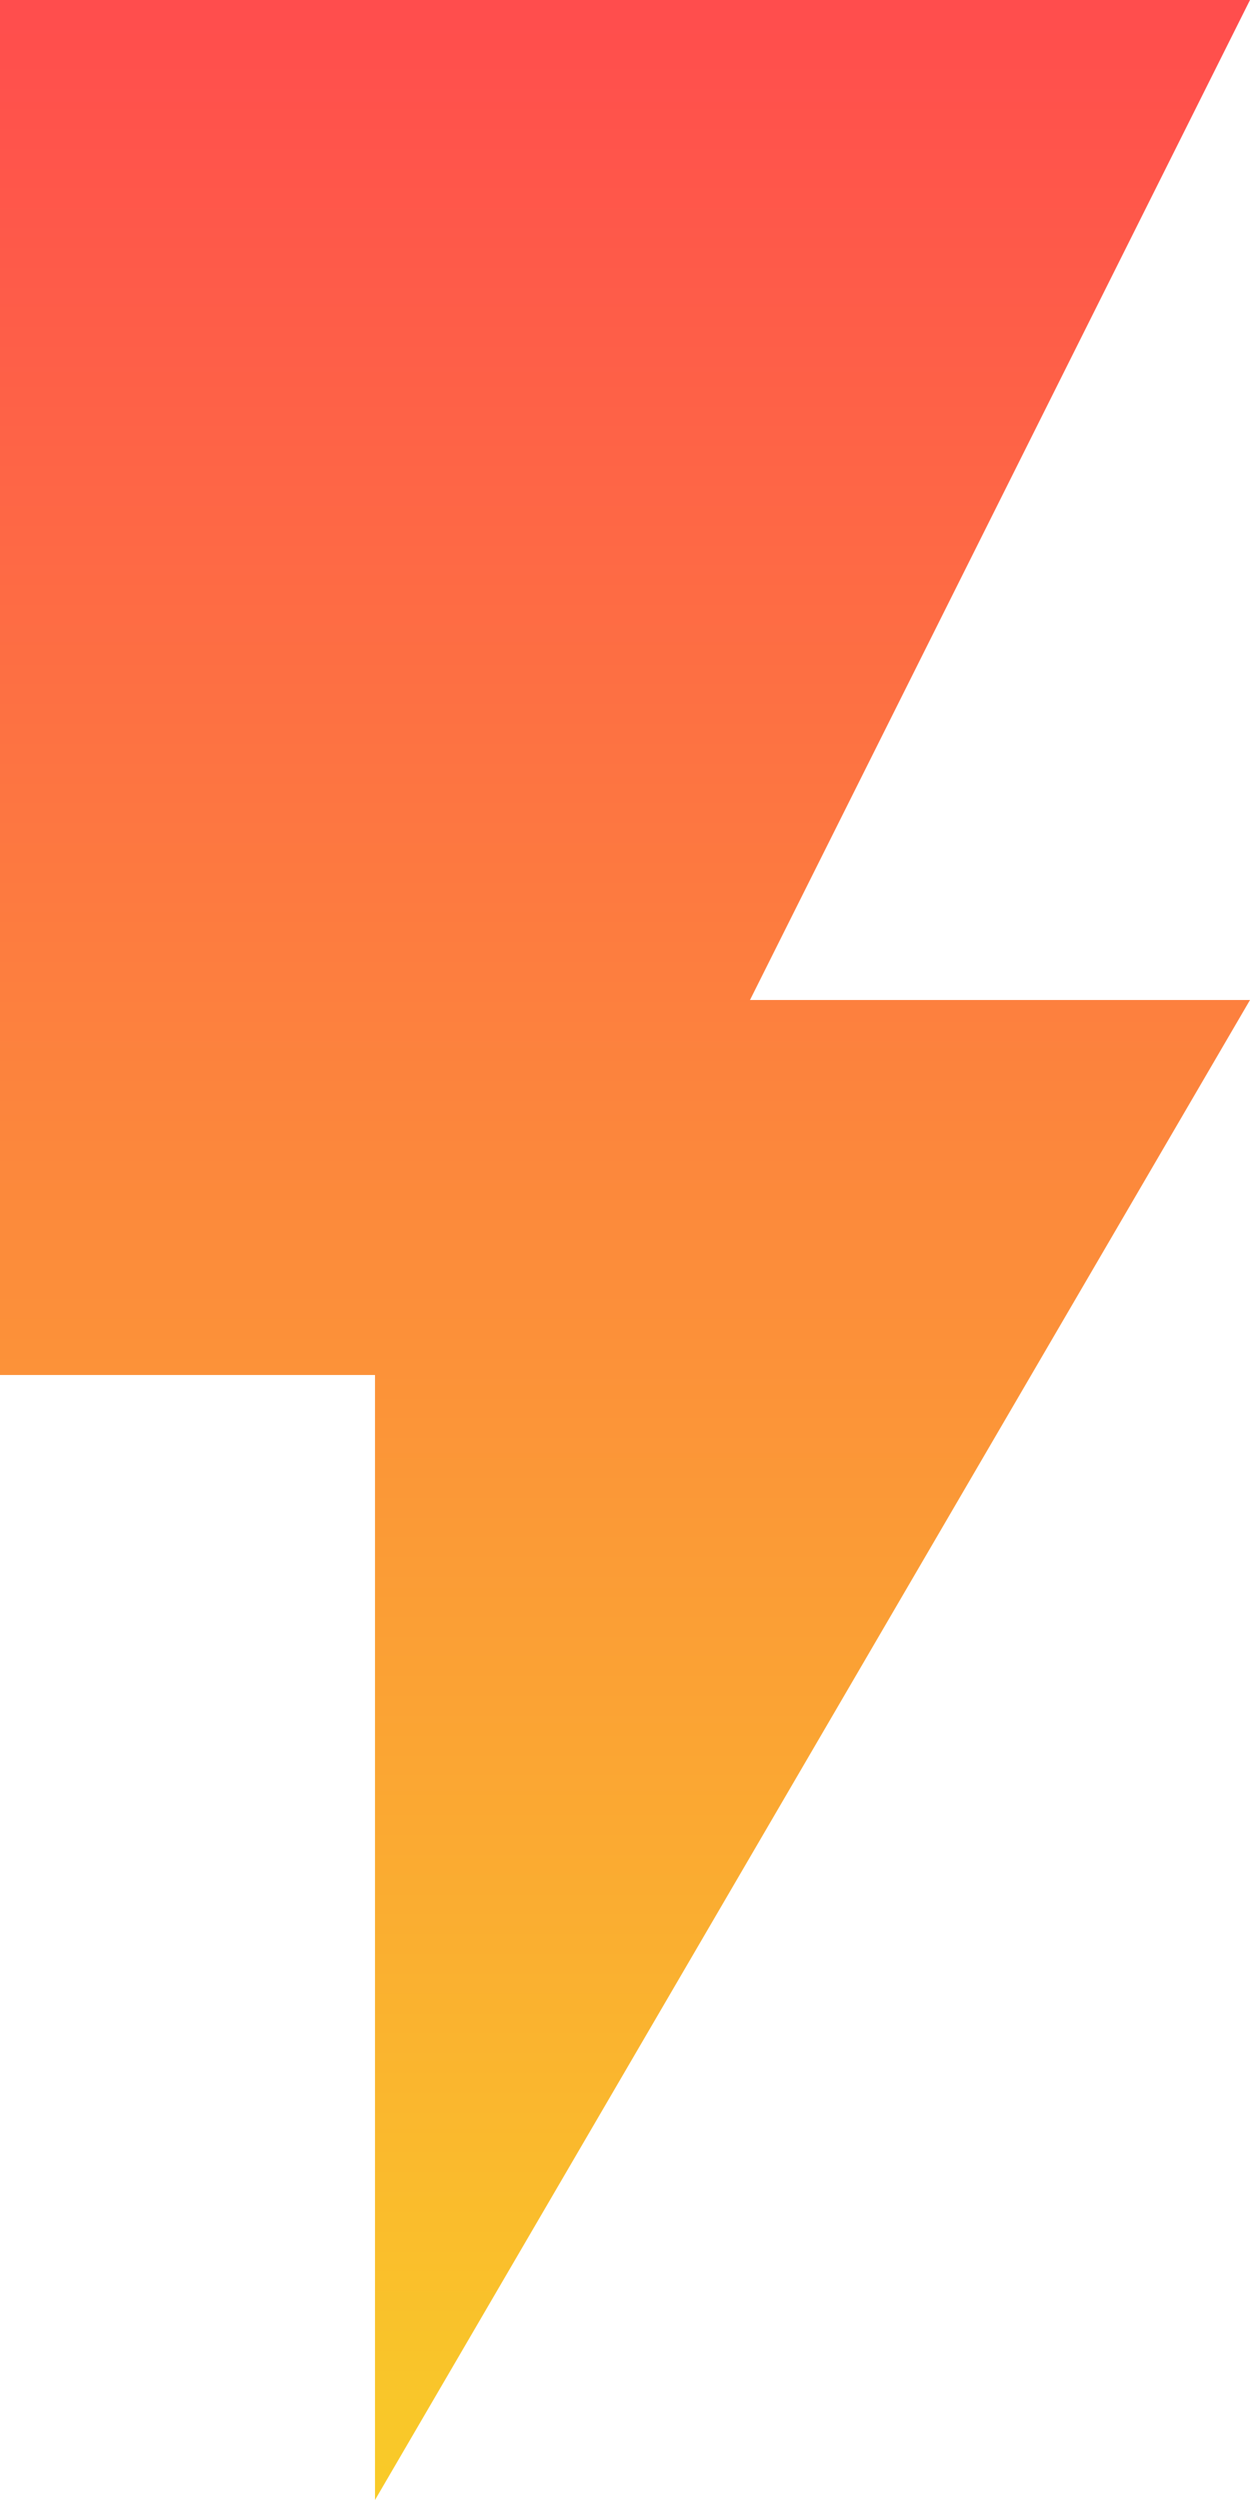 <svg viewBox="0 0 32 64" fill="none" xmlns="http://www.w3.org/2000/svg" data-v-e68a1db4=""><path d="M0 0V35.2H9.6V64L32 25.6H19.2L32 0H0Z" fill="url(#paint0_linear_1177_642)" data-v-e68a1db4=""></path><defs data-v-e68a1db4=""><linearGradient id="paint0_linear_1177_642" x1="16" y1="0" x2="16" y2="64" gradientUnits="userSpaceOnUse" data-v-e68a1db4=""><stop stop-color="#FF4D4D" data-v-e68a1db4=""></stop><stop offset="1" stop-color="#F9CB28" data-v-e68a1db4=""></stop></linearGradient></defs></svg>